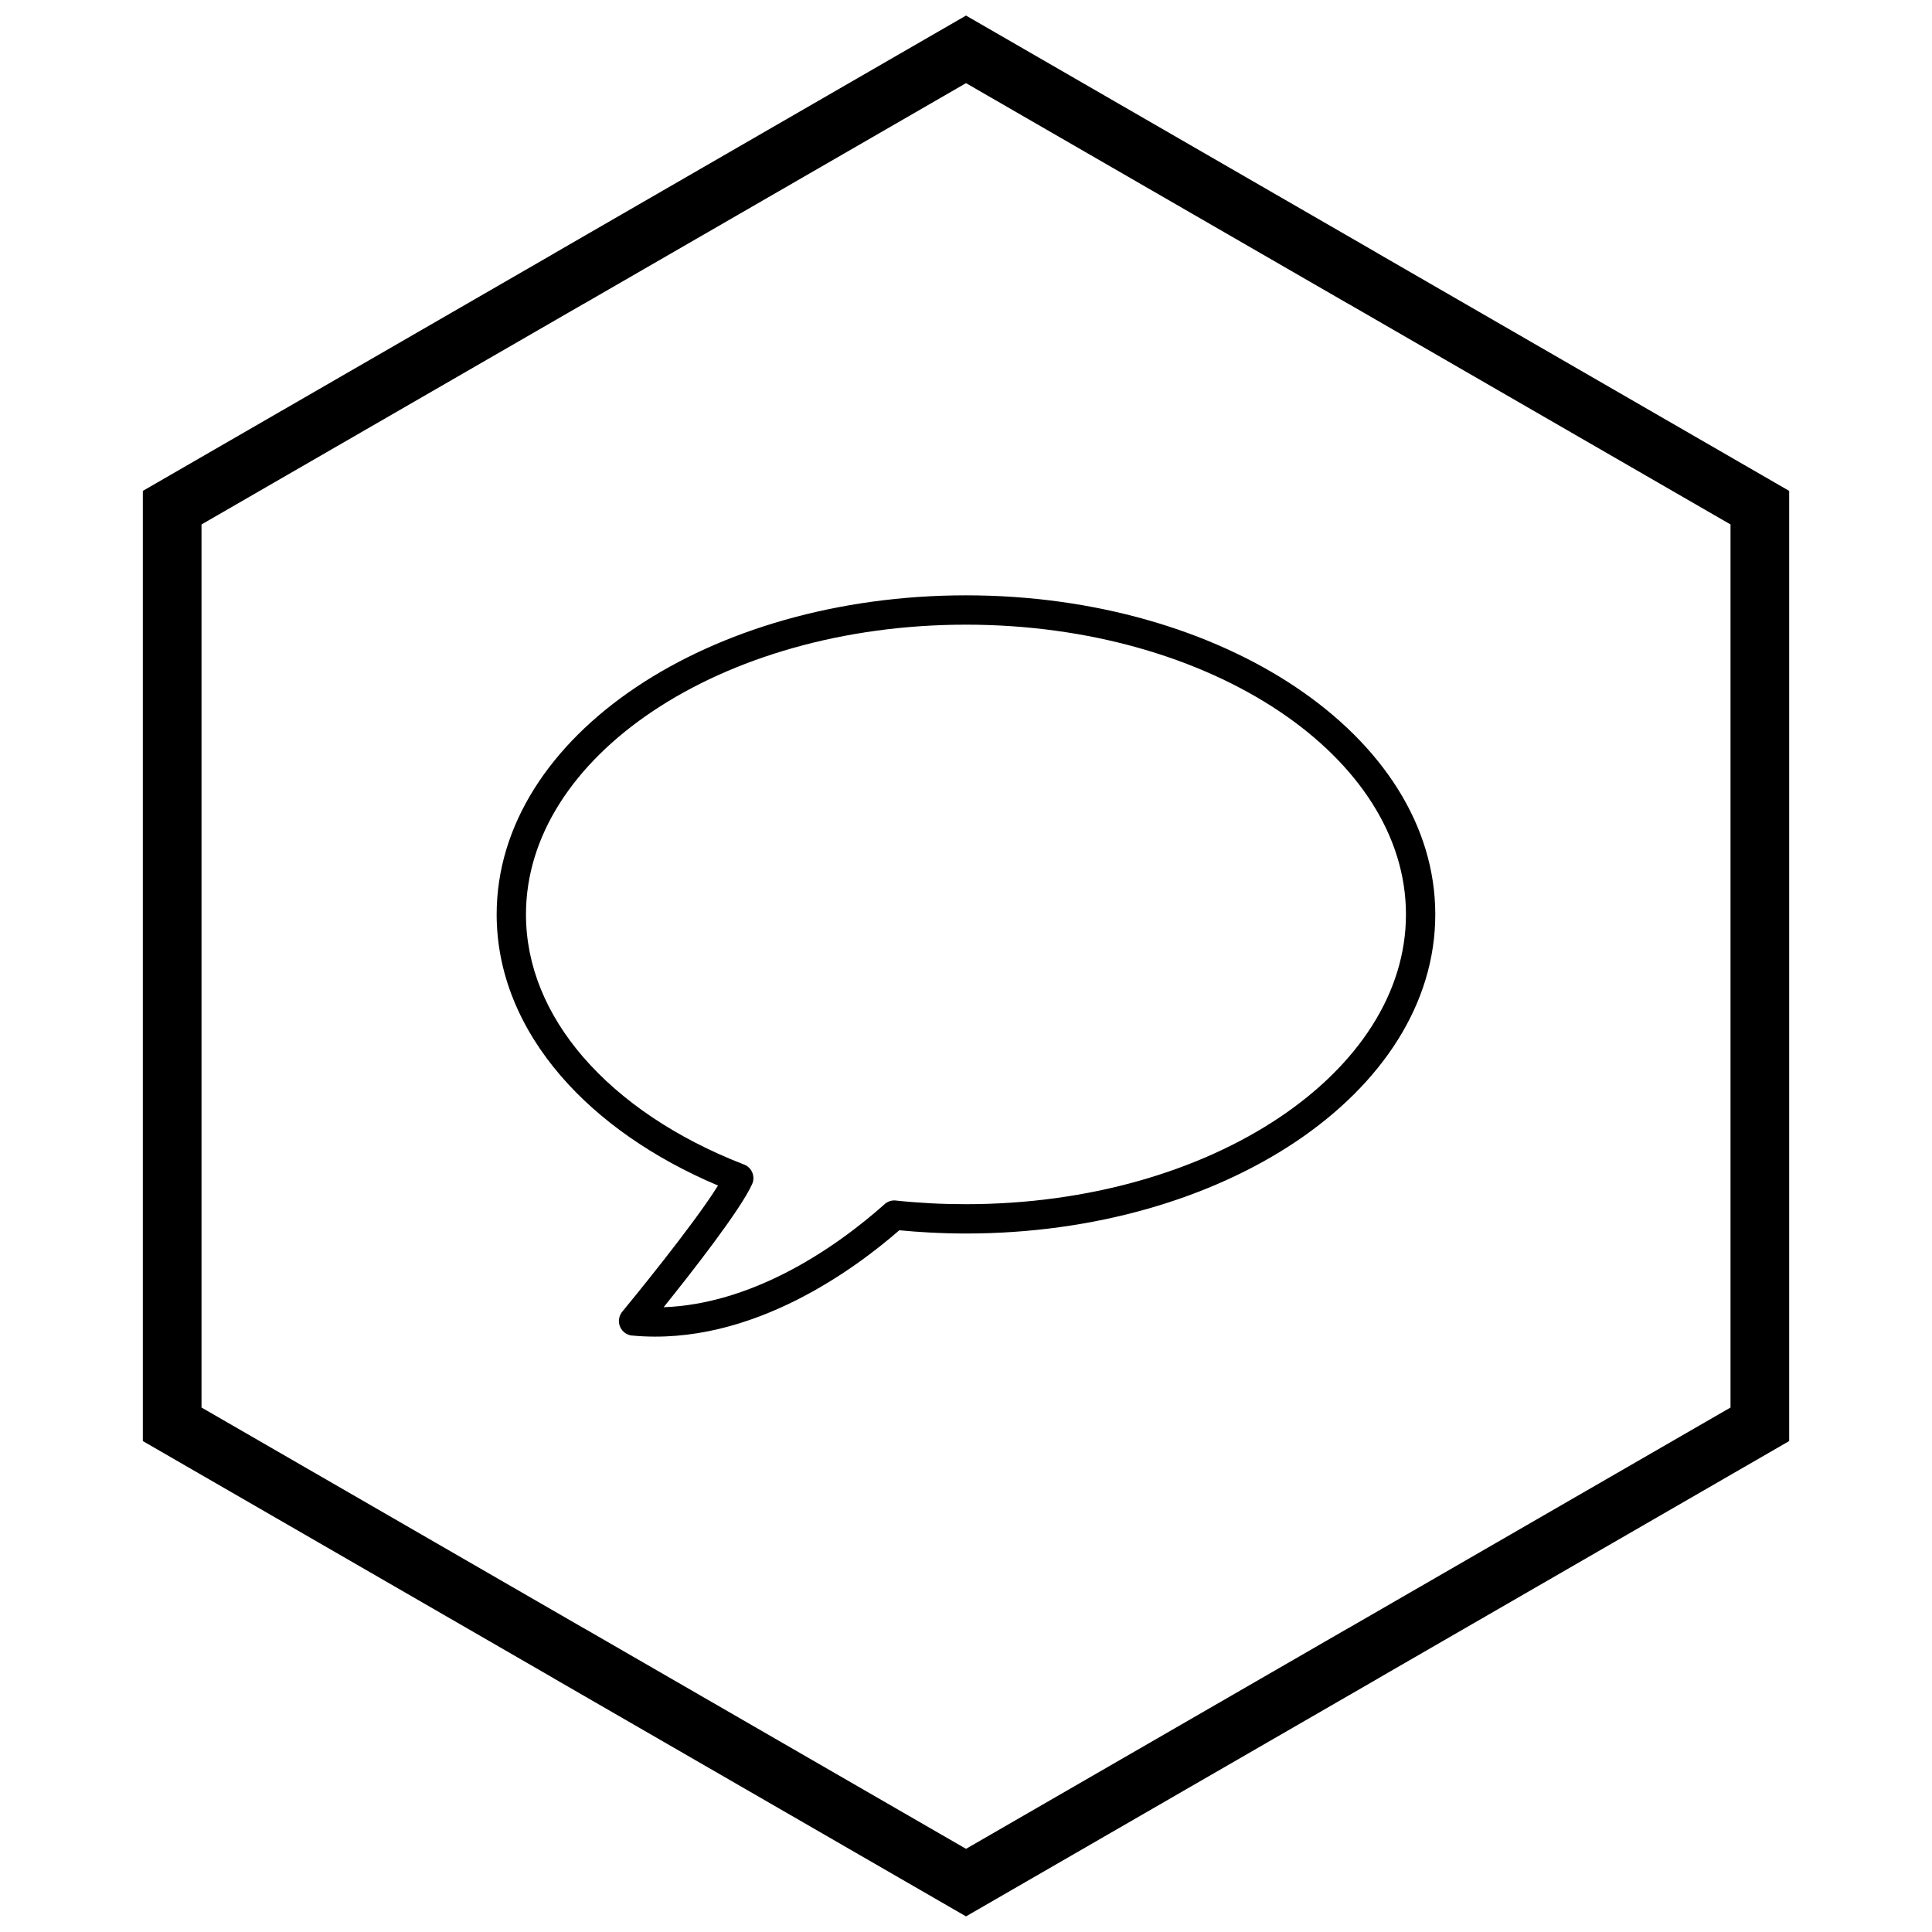 <?xml version="1.0" encoding="UTF-8"?>
<!-- The Best Svg Icon site in the world: iconSvg.co, Visit us! https://iconsvg.co -->
<svg width="800px" height="800px" version="1.1" viewBox="144 144 512 512" xmlns="http://www.w3.org/2000/svg">
 <defs>
  <clipPath id="a">
   <path d="m181 148.09h438v503.81h-438z"/>
  </clipPath>
 </defs>
 <path d="m382.32 470.04c-6.191 5.387-15.688 12.684-27.289 18.516-12.566 6.316-27.562 10.871-43.477 9.379l-0.012 0.012c-2.137-0.199-3.707-2.094-3.508-4.234 0.082-0.875 0.449-1.652 0.996-2.254 1.562-1.895 18.715-22.738 25.25-33.281-17.109-7.231-31.438-17.207-41.633-29.027-10.832-12.559-17.027-27.18-17.027-42.82 0-23.652 14.148-44.949 37.02-60.266 22.422-15.012 53.309-24.297 87.352-24.297 34.043 0 64.934 9.285 87.352 24.297 22.871 15.316 37.02 36.613 37.02 60.266 0 23.652-14.148 44.949-37.02 60.266-22.422 15.012-53.309 24.297-87.352 24.297-3.141 0-6.383-0.09-9.715-0.266-2.68-0.141-5.336-0.34-7.961-0.594zm-30.75 11.594c11.508-5.785 20.91-13.223 26.73-18.398 0.801-0.781 1.93-1.215 3.129-1.09v0.012c3.051 0.324 6.133 0.566 9.246 0.73 2.949 0.156 6.055 0.234 9.316 0.234 32.5 0 61.855-8.773 83.043-22.961 20.734-13.883 33.559-32.926 33.559-53.828 0-20.906-12.824-39.945-33.559-53.828-21.188-14.188-50.543-22.961-83.043-22.961s-61.855 8.773-83.043 22.961c-20.734 13.883-33.559 32.922-33.559 53.828 0 13.707 5.5 26.598 15.113 37.746 10.125 11.738 24.773 21.562 42.387 28.422 0.164 0.047 0.324 0.109 0.484 0.18 1.957 0.883 2.828 3.184 1.949 5.141h-0.008c-3.086 6.852-16.148 23.535-23.445 32.609 11.457-0.422 22.293-4.07 31.695-8.797z"/>
 <g clip-path="url(#a)">
  <path d="m403.89 150.37 105.19 60.73-0.008 0.012 105.16 60.715 3.918 2.262v251.81l-3.918 2.262-105.16 60.715 0.008 0.012-105.19 60.73-3.887 2.242-3.887-2.242-105.19-60.73 0.008-0.012-105.16-60.715-3.918-2.262v-251.81l3.918-2.262 105.16-60.715-0.008-0.012 105.19-60.73 3.887-2.242zm97.414 74.148-101.3-58.484-101.3 58.484h-0.031l-101.27 58.469v234.02l101.27 58.469h0.031l101.3 58.484 101.3-58.484h0.031l101.27-58.469v-234.02l-101.27-58.469z"/>
 </g>
</svg>